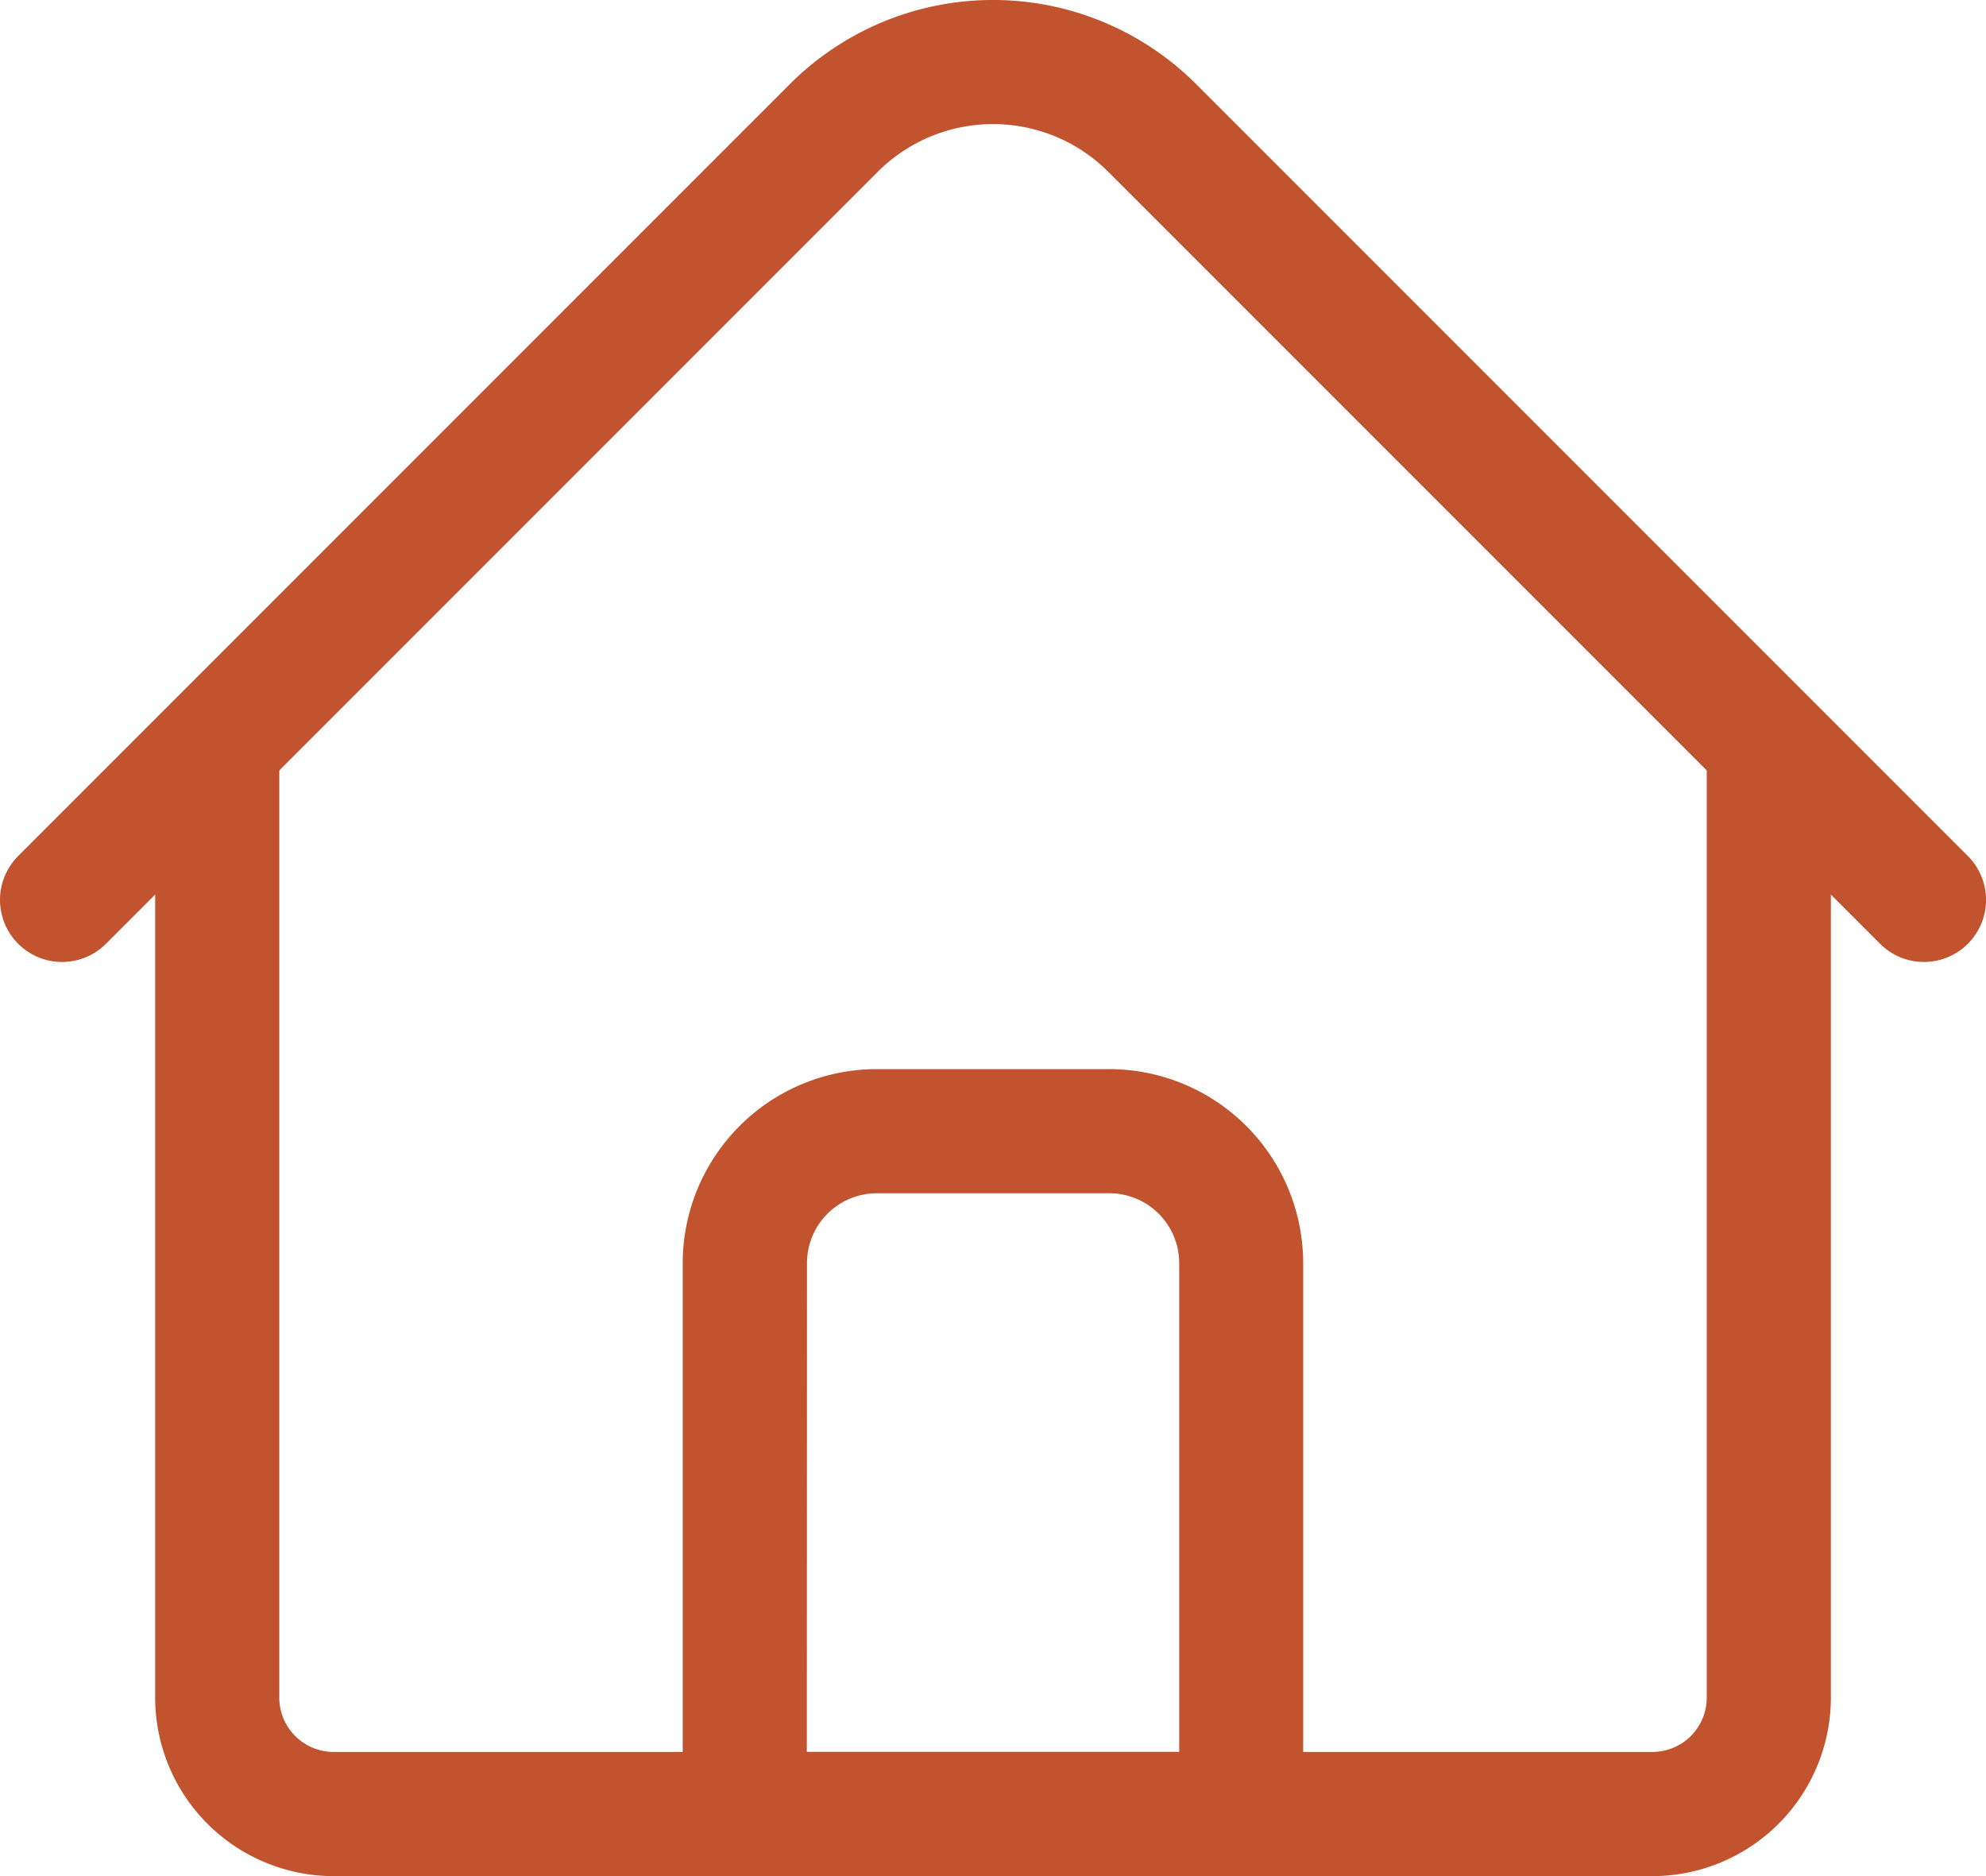 <?xml version="1.0" encoding="UTF-8"?>
<svg xmlns="http://www.w3.org/2000/svg" width="52.941" height="50" viewBox="0 0 52.941 50">
  <g id="home" transform="translate(0 -16.017)">
    <path id="Path_132252" data-name="Path 132252" d="M79.913,223.4H44.756A4.762,4.762,0,0,1,40,218.643V193.617a1.654,1.654,0,0,1,3.309,0v25.025a1.449,1.449,0,0,0,1.448,1.448H79.913a1.449,1.449,0,0,0,1.448-1.448V193.617a1.654,1.654,0,0,1,3.309,0v25.025A4.762,4.762,0,0,1,79.913,223.4Z" transform="translate(-35.864 -157.382)" fill="#c2532f"></path>
    <path id="Path_132253" data-name="Path 132253" d="M51.287,41.654a1.649,1.649,0,0,1-1.17-.485L29.542,20.594a4.348,4.348,0,0,0-6.142,0L2.825,41.17a1.654,1.654,0,1,1-2.34-2.34L21.06,18.254a7.66,7.66,0,0,1,10.821,0L52.457,38.83a1.654,1.654,0,0,1-1.17,2.824Z" fill="#c2532f"></path>
    <path id="Path_132254" data-name="Path 132254" d="M190.89,309.49H177.654A1.654,1.654,0,0,1,176,307.836V293.153a5.176,5.176,0,0,1,5.17-5.17h6.2a5.176,5.176,0,0,1,5.17,5.17v14.683A1.654,1.654,0,0,1,190.89,309.49Zm-11.581-3.309h9.926V293.153a1.863,1.863,0,0,0-1.861-1.861h-6.2a1.863,1.863,0,0,0-1.861,1.861Z" transform="translate(-157.801 -243.473)" fill="#c2532f"></path>
  </g>
</svg>
